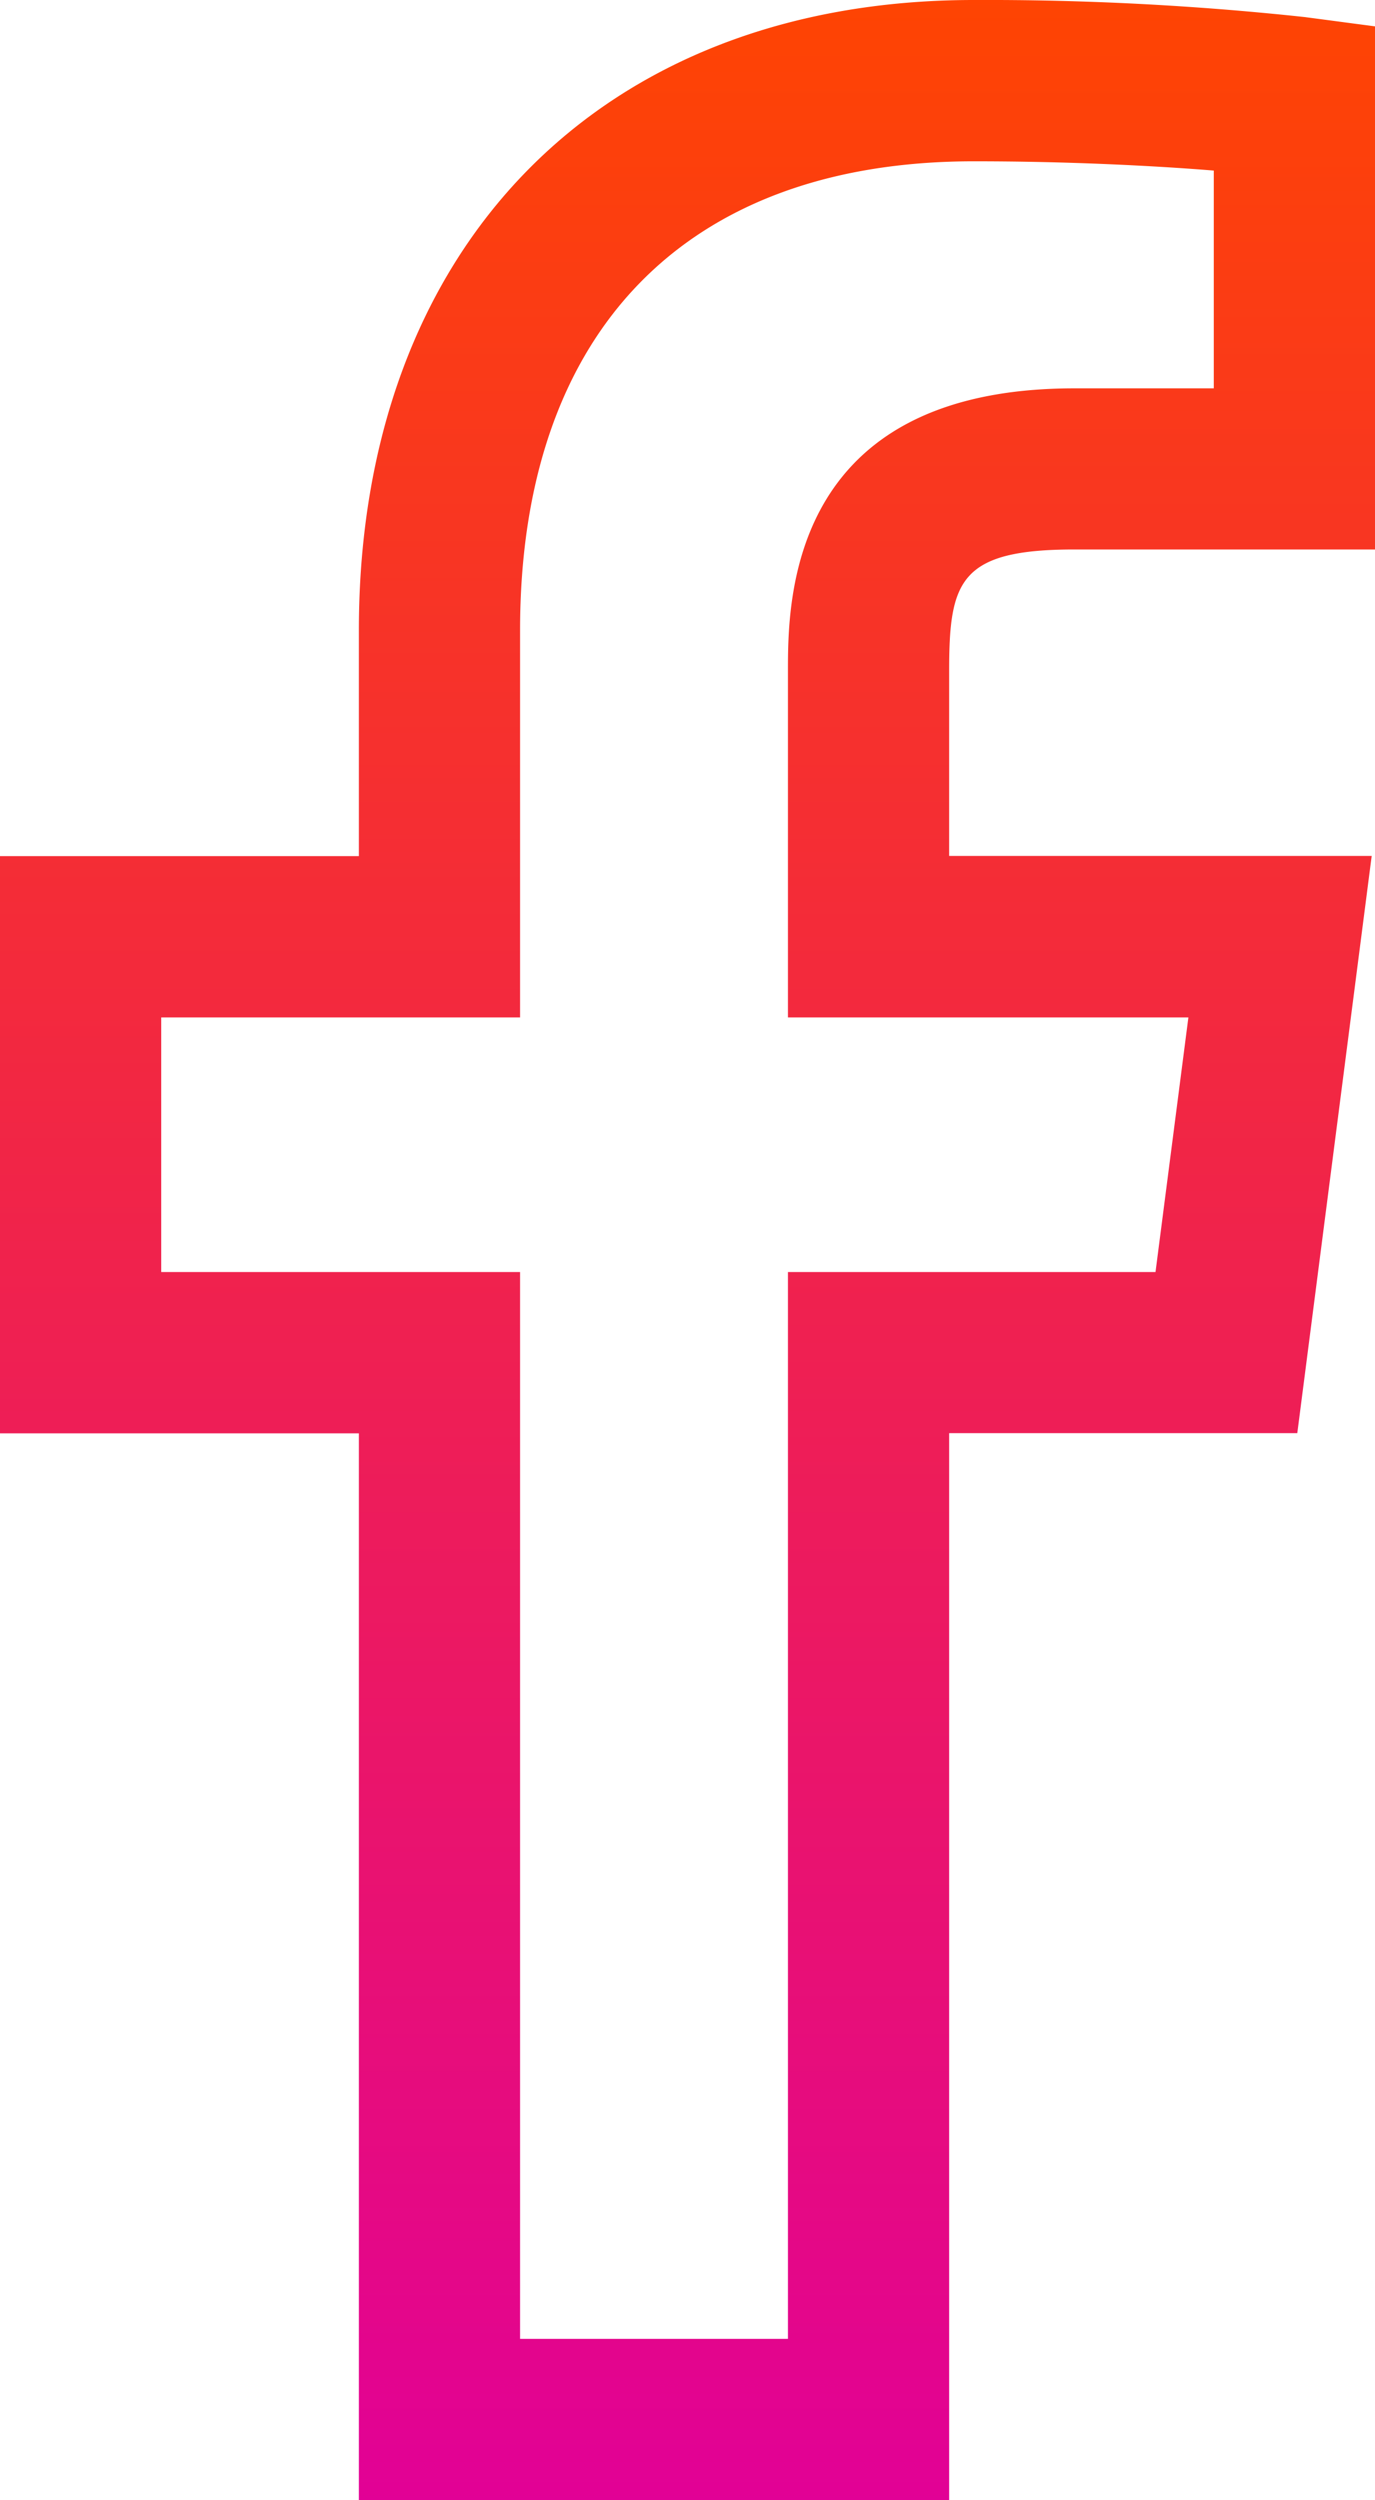 <svg id="Group_823" data-name="Group 823" xmlns="http://www.w3.org/2000/svg" xmlns:xlink="http://www.w3.org/1999/xlink" width="17.058" height="31" viewBox="0 0 17.058 31">
  <defs>
    <linearGradient id="linear-gradient" x1="0.5" x2="0.5" y2="1" gradientUnits="objectBoundingBox">
      <stop offset="0" stop-color="#ff4500"/>
      <stop offset="1" stop-color="#e10098"/>
    </linearGradient>
    <clipPath id="clip-path">
      <rect id="Rectangle_409" data-name="Rectangle 409" width="17.058" height="31" fill="url(#linear-gradient)"/>
    </clipPath>
  </defs>
  <g id="Group_822" data-name="Group 822" clip-path="url(#clip-path)">
    <path id="Path_732" data-name="Path 732" d="M11.775,31H4.452V17.772H0V10.615H4.452v-2.8C4.452,3.067,7.447,0,12.082,0A36.919,36.919,0,0,1,16.19.212l.868.115V6.813l-3.727,0c-1.429,0-1.556.392-1.556,1.51v2.29h5.242l-.923,7.157H11.775ZM6.452,29H9.775V15.772h4.56l.408-3.157H9.775V8.325c0-.868,0-3.51,3.556-3.51h1.727v-2.7C14.32,2.055,13.25,2,12.082,2,8.5,2,6.452,4.12,6.452,7.815v4.8H2v3.157H6.452Z" fill="url(#linear-gradient)"/>
  </g>
</svg>
